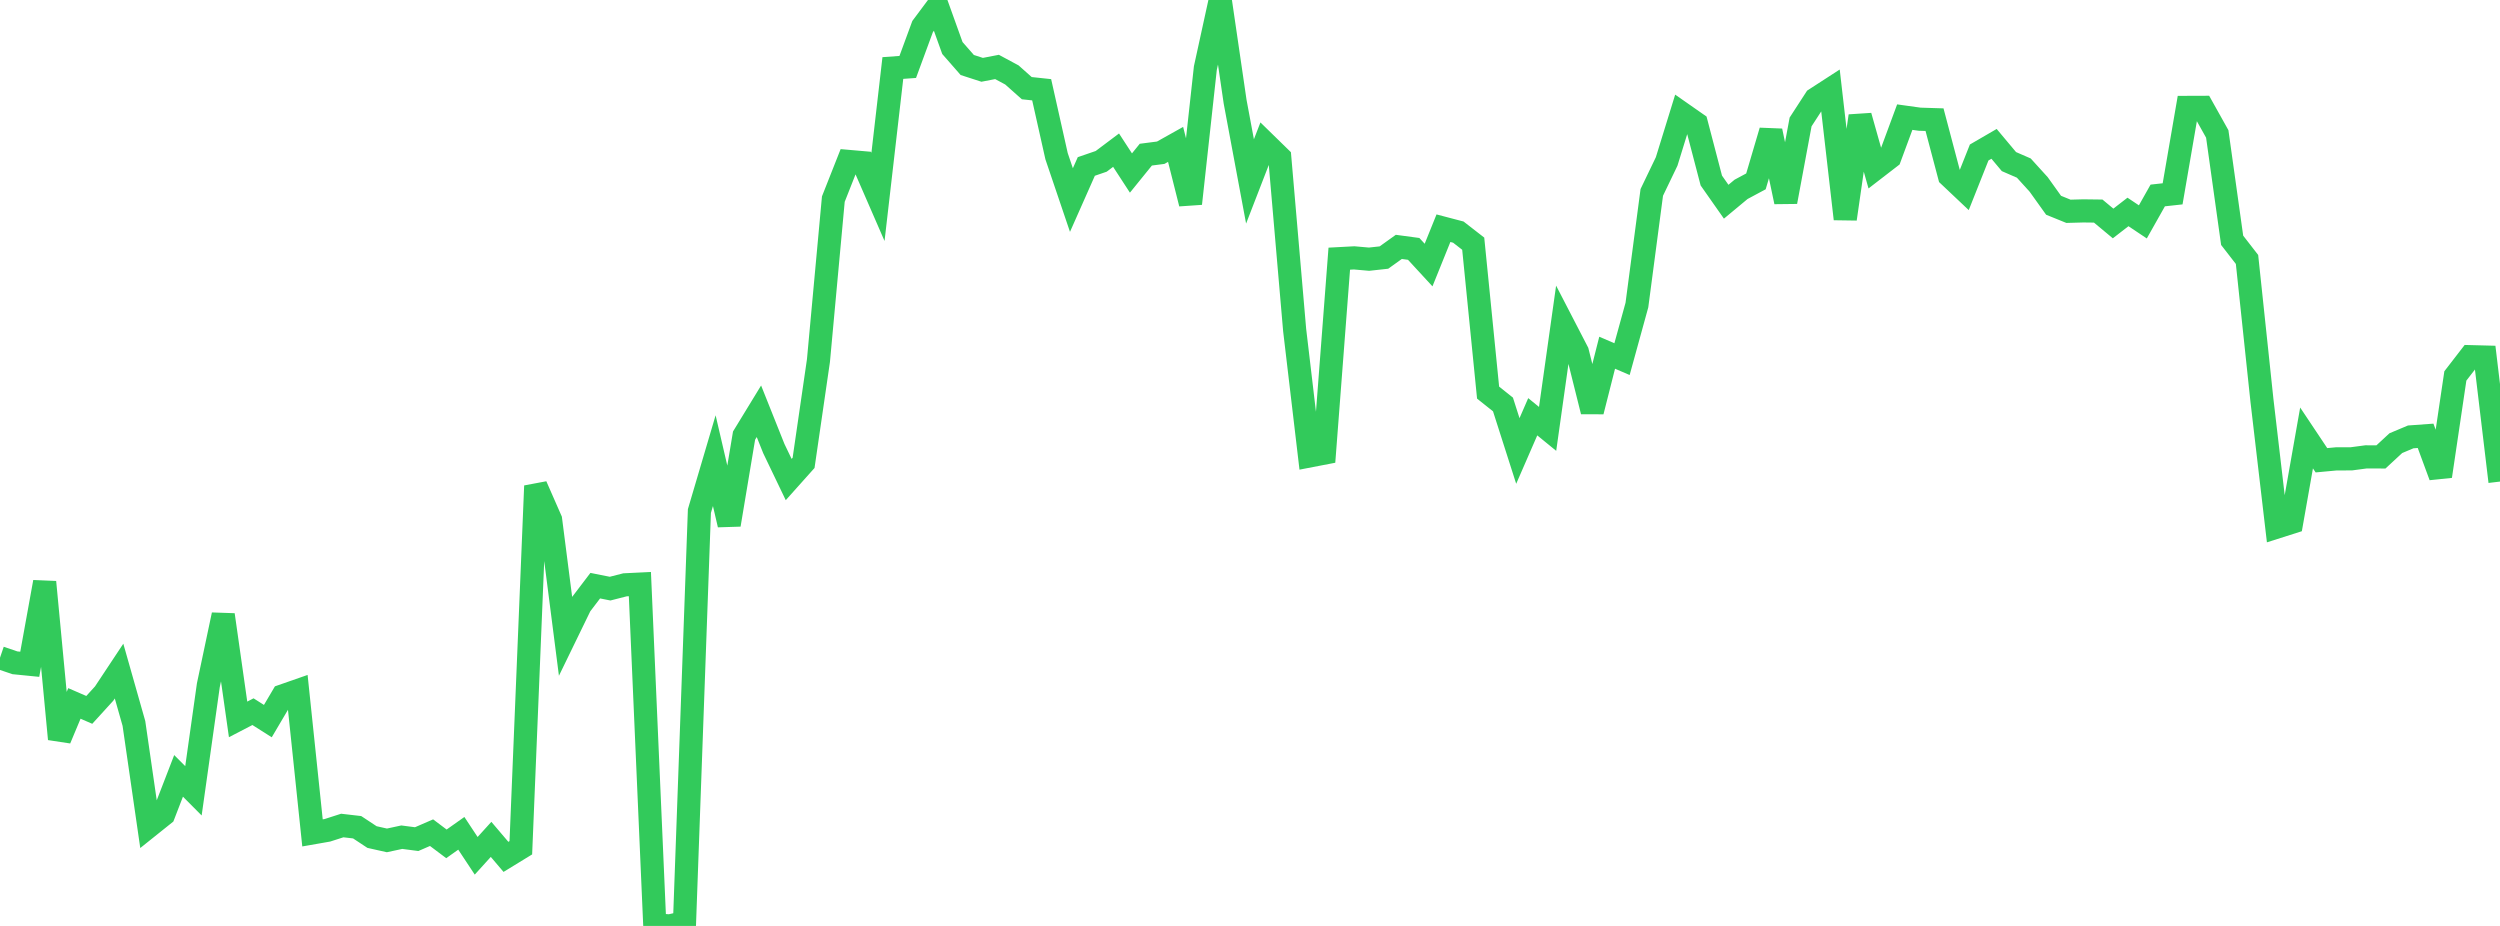 <?xml version="1.0" standalone="no"?>
<!DOCTYPE svg PUBLIC "-//W3C//DTD SVG 1.1//EN" "http://www.w3.org/Graphics/SVG/1.1/DTD/svg11.dtd">

<svg width="135" height="50" viewBox="0 0 135 50" preserveAspectRatio="none" 
  xmlns="http://www.w3.org/2000/svg"
  xmlns:xlink="http://www.w3.org/1999/xlink">


<polyline points="0.0, 35.517 0.804, 35.791 1.607, 35.871 2.411, 31.431 3.214, 39.906 4.018, 37.985 4.821, 38.334 5.625, 37.451 6.429, 36.238 7.232, 39.067 8.036, 44.623 8.839, 43.98 9.643, 41.897 10.446, 42.704 11.25, 37.006 12.054, 33.201 12.857, 38.848 13.661, 38.43 14.464, 38.94 15.268, 37.577 16.071, 37.297 16.875, 44.977 17.679, 44.836 18.482, 44.578 19.286, 44.671 20.089, 45.201 20.893, 45.381 21.696, 45.208 22.5, 45.313 23.304, 44.964 24.107, 45.568 24.911, 44.999 25.714, 46.213 26.518, 45.326 27.321, 46.271 28.125, 45.779 28.929, 26.239 29.732, 28.069 30.536, 34.335 31.339, 32.683 32.143, 31.626 32.946, 31.786 33.75, 31.58 34.554, 31.541 35.357, 49.939 36.161, 50.0 36.964, 49.819 37.768, 27.595 38.571, 24.876 39.375, 28.335 40.179, 23.523 40.982, 22.208 41.786, 24.222 42.589, 25.895 43.393, 24.995 44.196, 19.475 45.0, 10.752 45.804, 8.716 46.607, 8.786 47.411, 10.633 48.214, 3.673 49.018, 3.615 49.821, 1.433 50.625, 0.355 51.429, 2.593 52.232, 3.51 53.036, 3.77 53.839, 3.615 54.643, 4.047 55.446, 4.761 56.25, 4.847 57.054, 8.433 57.857, 10.803 58.661, 8.989 59.464, 8.713 60.268, 8.109 61.071, 9.343 61.875, 8.351 62.679, 8.247 63.482, 7.797 64.286, 10.994 65.089, 3.677 65.893, 0.0 66.696, 5.49 67.5, 9.797 68.304, 7.72 69.107, 8.504 69.911, 17.821 70.714, 24.62 71.518, 24.465 72.321, 13.968 73.125, 13.925 73.929, 13.996 74.732, 13.908 75.536, 13.332 76.339, 13.44 77.143, 14.313 77.946, 12.323 78.75, 12.534 79.554, 13.159 80.357, 21.201 81.161, 21.842 81.964, 24.353 82.768, 22.505 83.571, 23.16 84.375, 17.452 85.179, 19.006 85.982, 22.219 86.786, 19.047 87.589, 19.393 88.393, 16.473 89.196, 10.39 90.0, 8.717 90.804, 6.113 91.607, 6.674 92.411, 9.749 93.214, 10.893 94.018, 10.225 94.821, 9.794 95.625, 7.07 96.429, 10.898 97.232, 6.585 98.036, 5.346 98.839, 4.826 99.643, 11.822 100.446, 6.264 101.25, 9.116 102.054, 8.496 102.857, 6.325 103.661, 6.437 104.464, 6.462 105.268, 9.5 106.071, 10.259 106.875, 8.235 107.679, 7.768 108.482, 8.726 109.286, 9.076 110.089, 9.96 110.893, 11.084 111.696, 11.41 112.5, 11.388 113.304, 11.398 114.107, 12.067 114.911, 11.445 115.714, 11.982 116.518, 10.555 117.321, 10.467 118.125, 5.8 118.929, 5.797 119.732, 7.233 120.536, 12.976 121.339, 14.011 122.143, 21.604 122.946, 28.461 123.75, 28.205 124.554, 23.65 125.357, 24.854 126.161, 24.779 126.964, 24.778 127.768, 24.671 128.571, 24.674 129.375, 23.93 130.179, 23.592 130.982, 23.534 131.786, 25.715 132.589, 20.301 133.393, 19.26 134.196, 19.281 135.0, 26.005" fill="none" stroke="#32ca5b" stroke-width="1.25"/>

</svg>